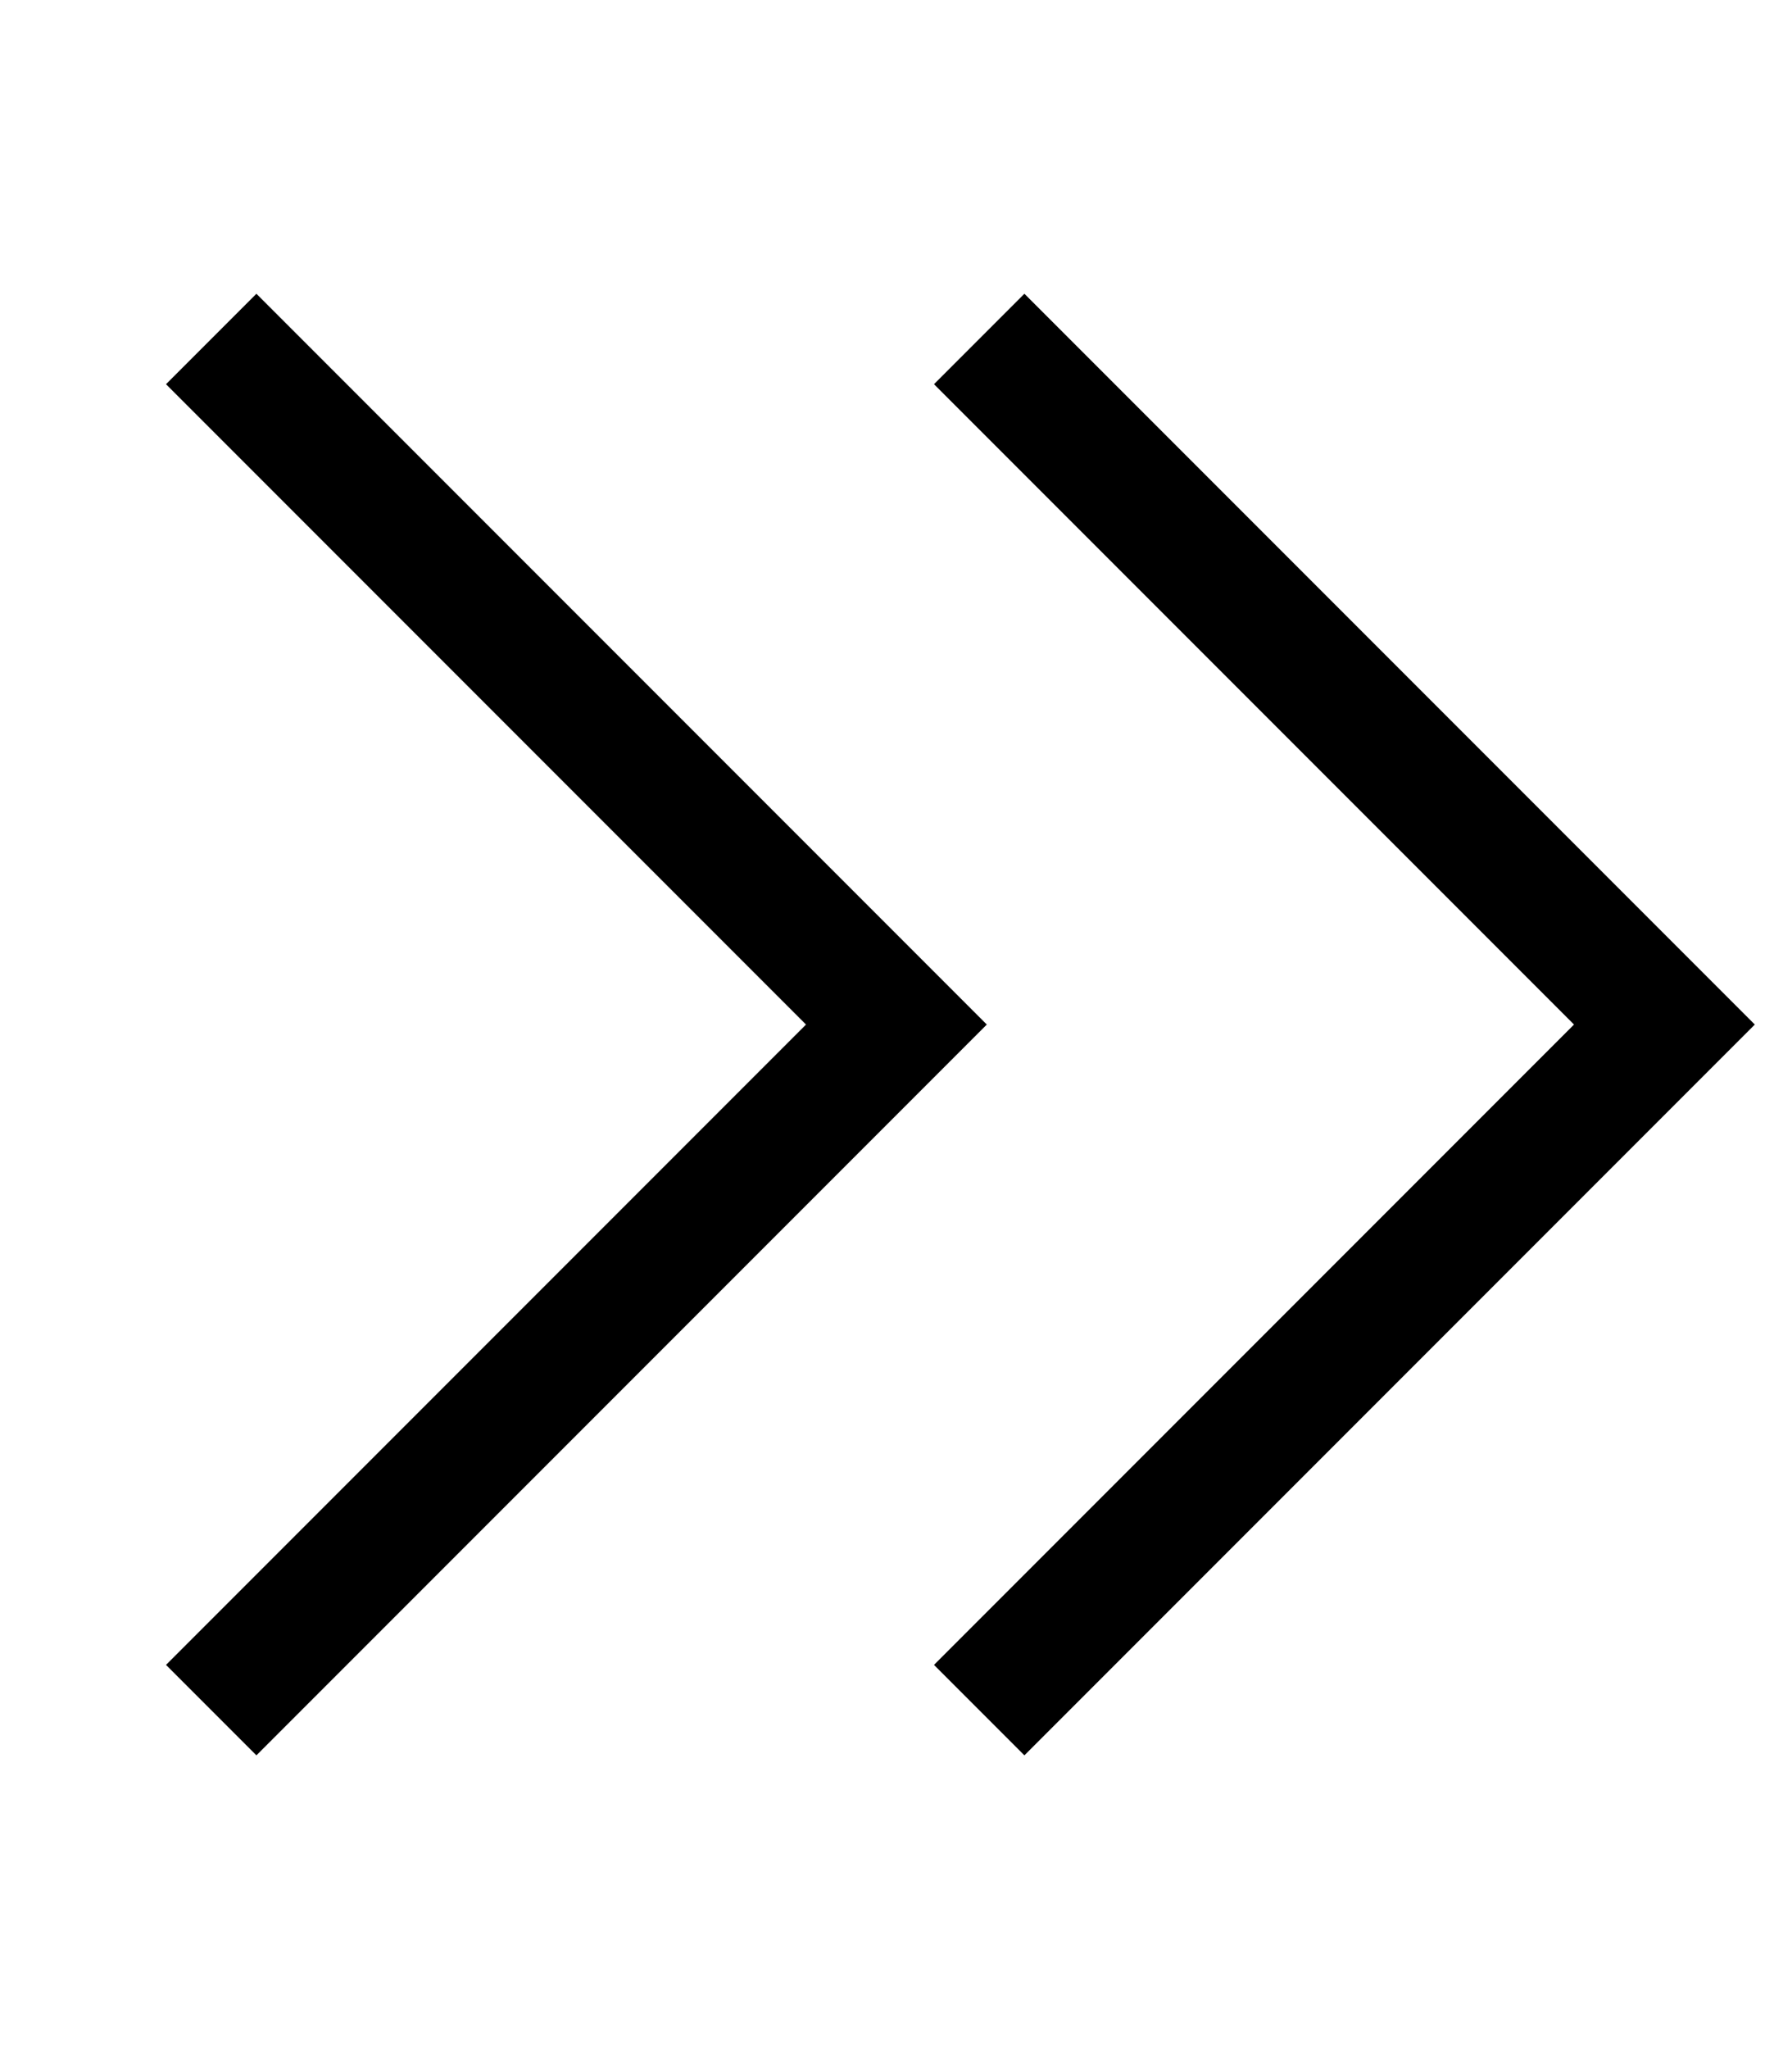 <svg xmlns="http://www.w3.org/2000/svg" viewBox="0 0 448 512"><!--! Font Awesome Pro 7.0.0 by @fontawesome - https://fontawesome.com License - https://fontawesome.com/license (Commercial License) Copyright 2025 Fonticons, Inc. --><path style="fill:currentColor;opacity:.4" d=""/><path style="fill:currentColor;opacity:1" d="M235.4 267.3l11.3-11.3-11.3-11.3-160-160-11.3-11.3-22.6 22.6 11.3 11.3 148.7 148.7-148.7 148.7-11.3 11.3 22.6 22.6 11.3-11.3 160-160zm192 0l11.3-11.3-11.3-11.3-160-160-11.3-11.3-22.6 22.6 11.3 11.3 148.7 148.7-148.7 148.7-11.3 11.3 22.6 22.6 171.3-171.3z"/></svg>